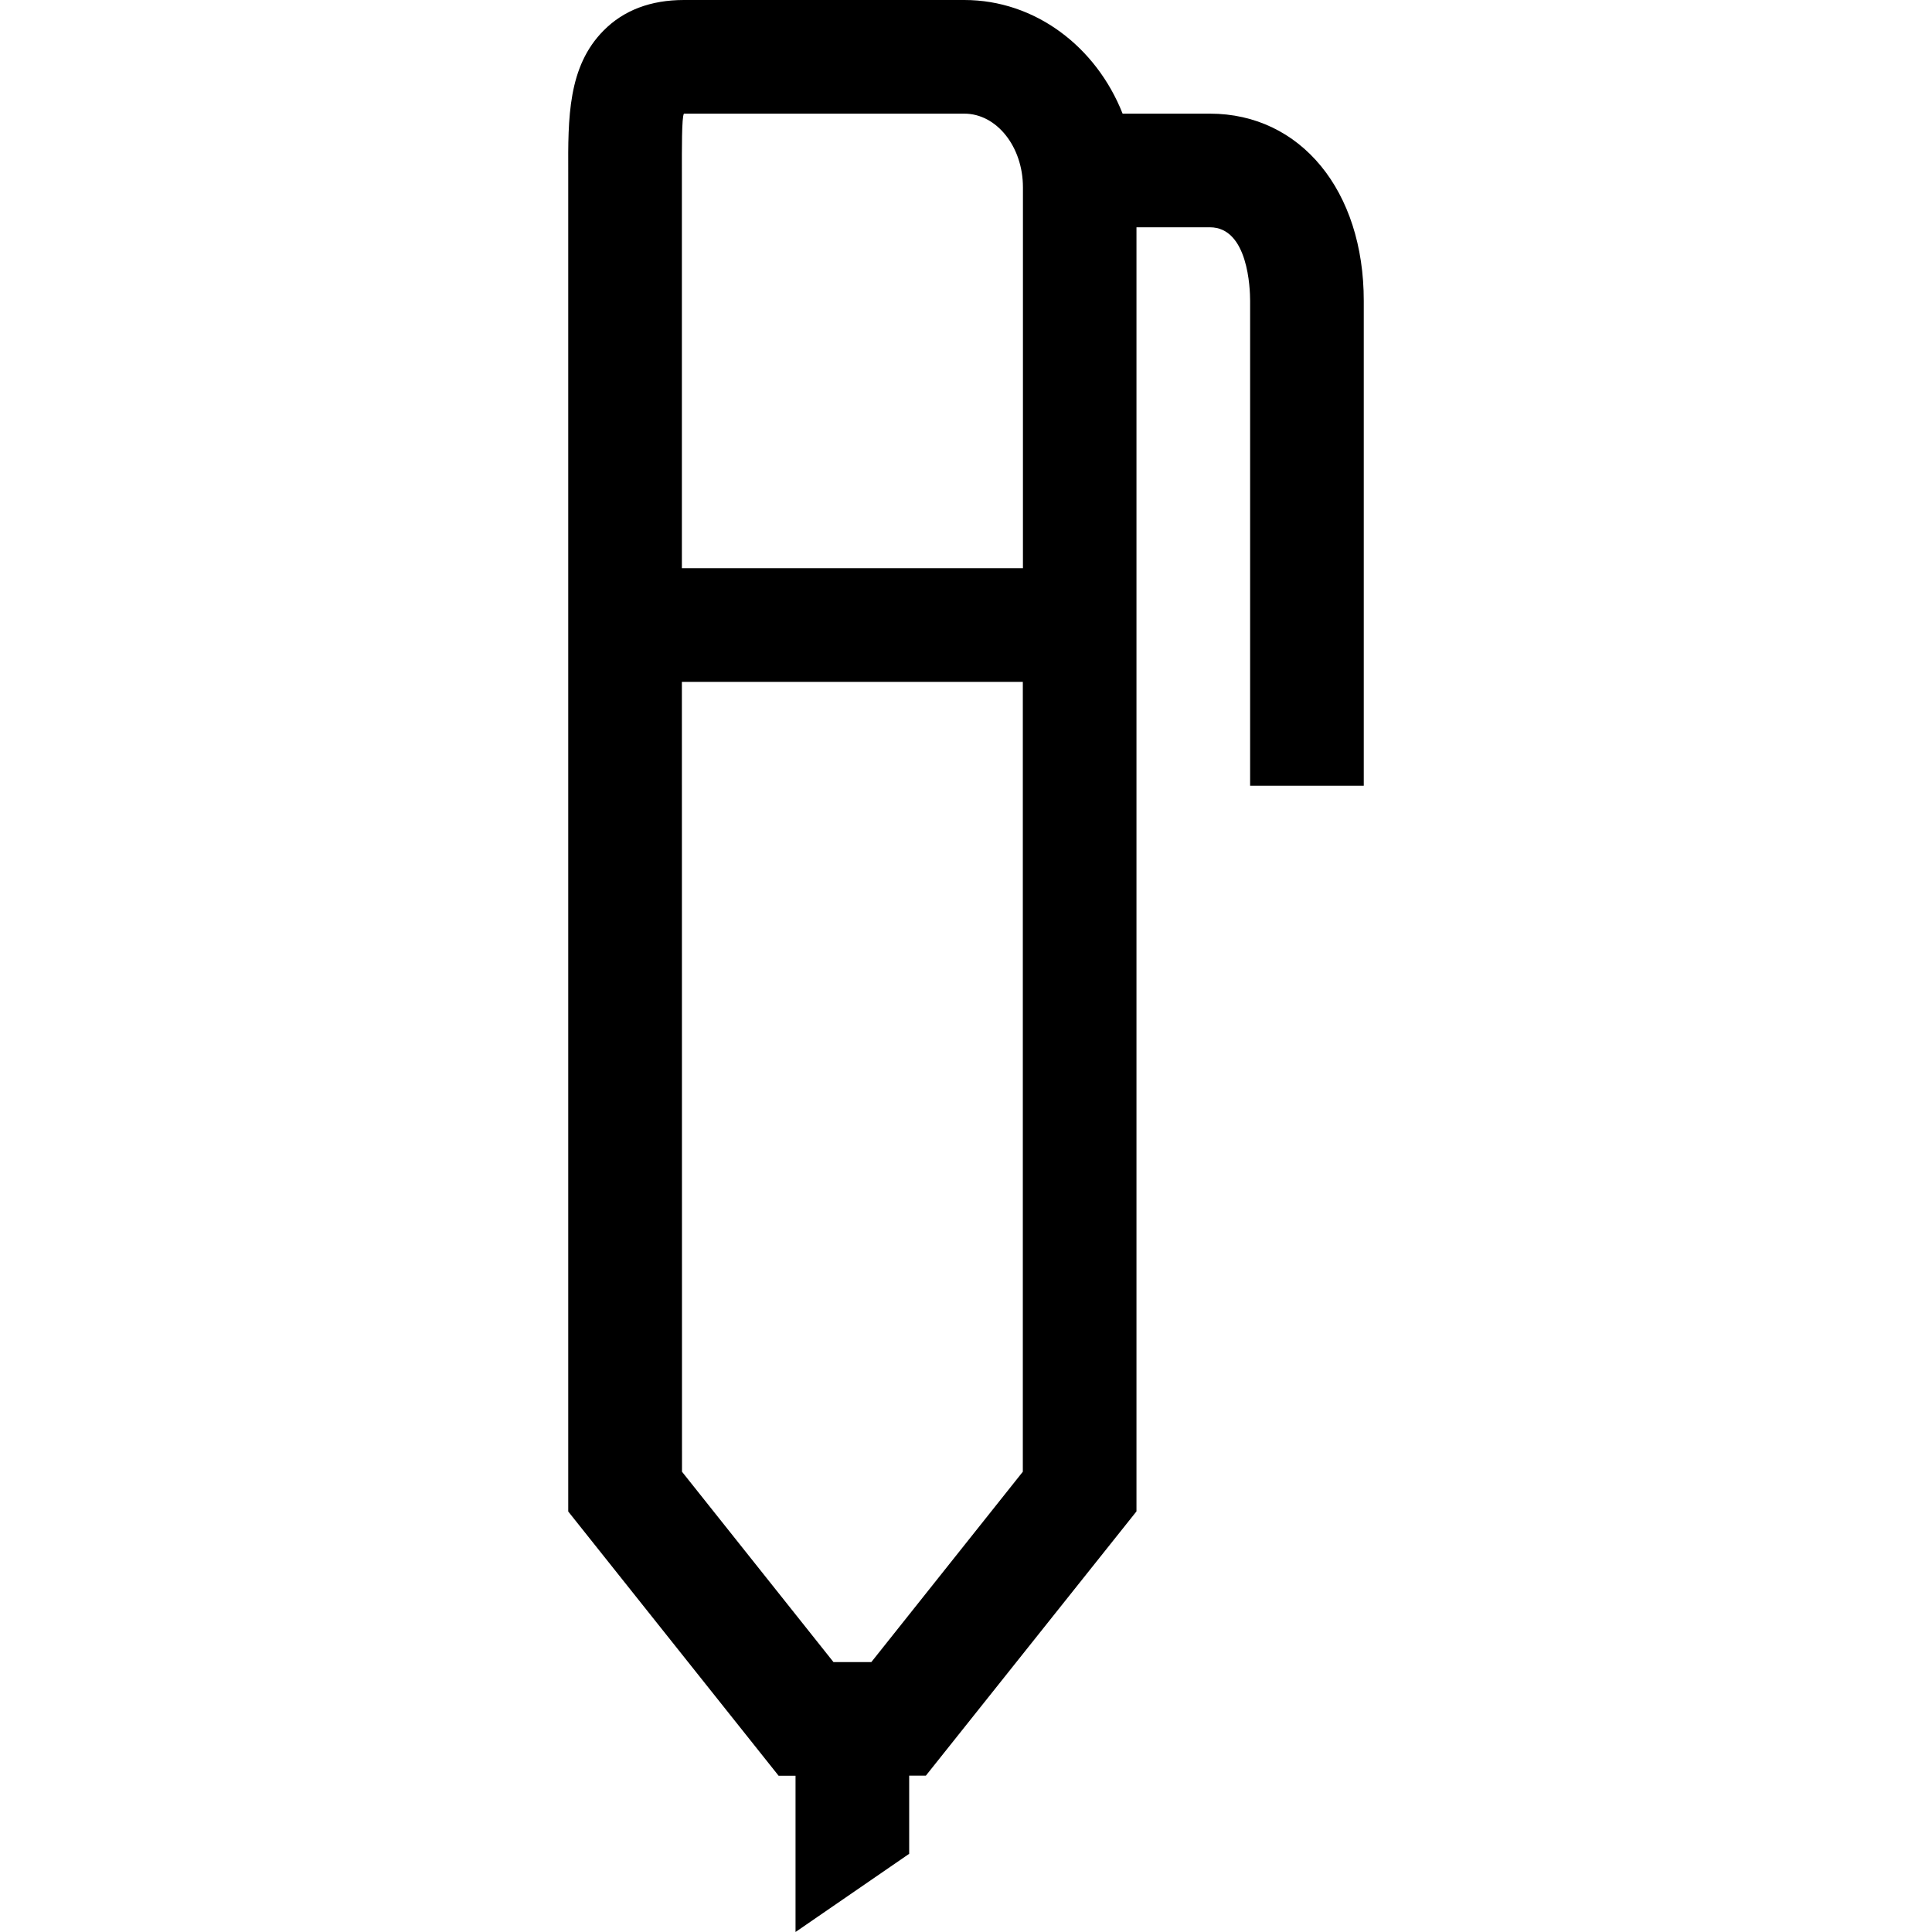 <?xml version="1.0" encoding="utf-8"?>

<!DOCTYPE svg PUBLIC "-//W3C//DTD SVG 1.1//EN" "http://www.w3.org/Graphics/SVG/1.1/DTD/svg11.dtd">

<svg width="800px" height="800px" viewBox="0 0 17 17" version="1.1" xmlns="http://www.w3.org/2000/svg" xmlns:xlink="http://www.w3.org/1999/xlink">
	<path d="M10.646 1h-0.768c-0.232-0.588-0.769-1-1.393-1h-2.467c-0.292 0-0.53 0.090-0.706 0.268-0.316 0.317-0.314 0.771-0.312 1.253v11.779l1.851 2.325h0.149v1.375l1-0.688v-0.688h0.147l1.853-2.325v-11.299h0.646c0.337 0 0.354 0.54 0.354 0.648v4.266h1v-4.266c0.001-0.97-0.556-1.648-1.354-1.648zM6.018 1h2.467c0.285 0 0.516 0.291 0.516 0.648v3.352h-3.001v-3.484c0-0.194-0.002-0.487 0.018-0.516zM7.667 14.625h-0.333l-1.333-1.675-0.001-6.95h3v6.95l-1.333 1.675z" fill="#000000" />
</svg>